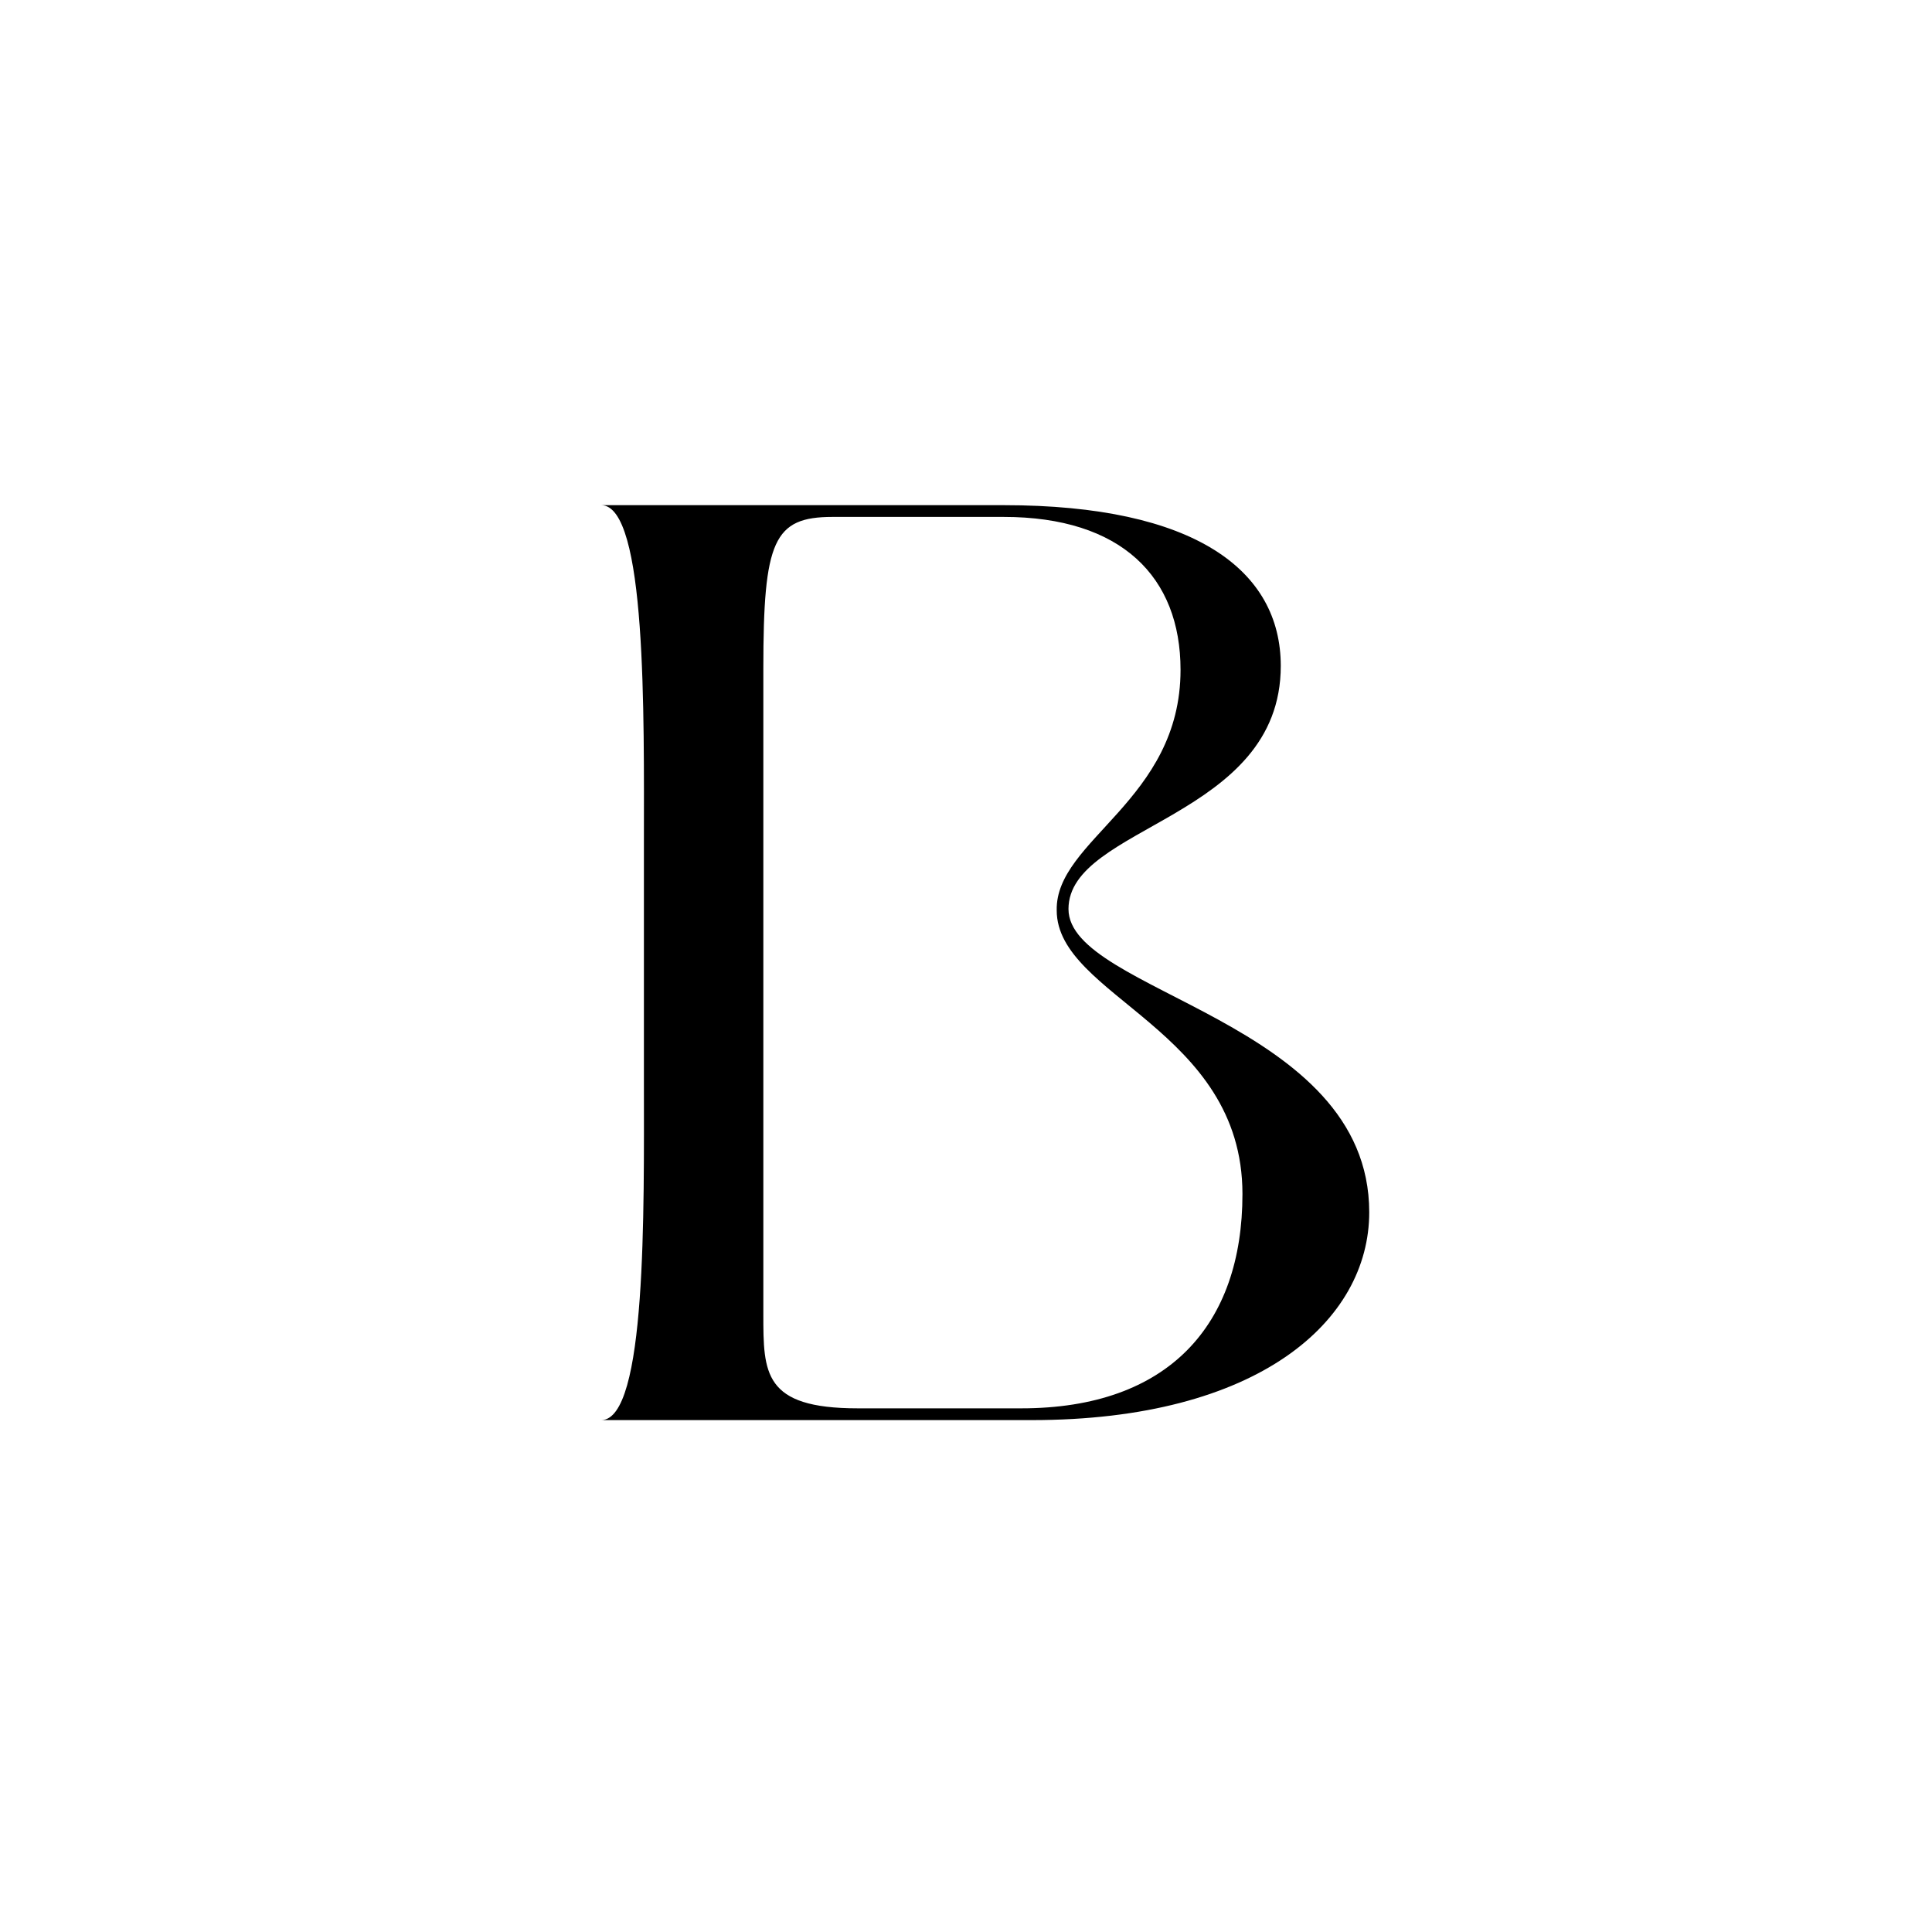 <?xml version="1.0" encoding="UTF-8"?>
<svg id="Capa_1" data-name="Capa 1" xmlns="http://www.w3.org/2000/svg" viewBox="0 0 1080 1080">
  <path d="M576.69,793.85h-240.64c25.55,0,23.9-117.63,23.9-188.51v-134.44c0-70.87,1.65-188.51-23.9-188.51h224.98c107.13,0,154.93,36.53,154.93,89.87,0,85.49-118.67,89.14-118.67,135.9s168.12,62.11,168.12,169.51c0,60.65-61.81,116.18-188.72,116.18ZM479.45,787.27h91.47c82.41,0,123.62-46.76,123.62-119.83,0-92.06-103.83-110.33-103.83-158.55-.82-39.46,69.22-61.37,69.22-134.44,0-51.88-32.97-85.49-98.89-85.49h-95.6c-32.96,0-38.73,13.15-38.73,84.76v360.95c0,32.88,0,52.6,52.74,52.6Z"/>
</svg>